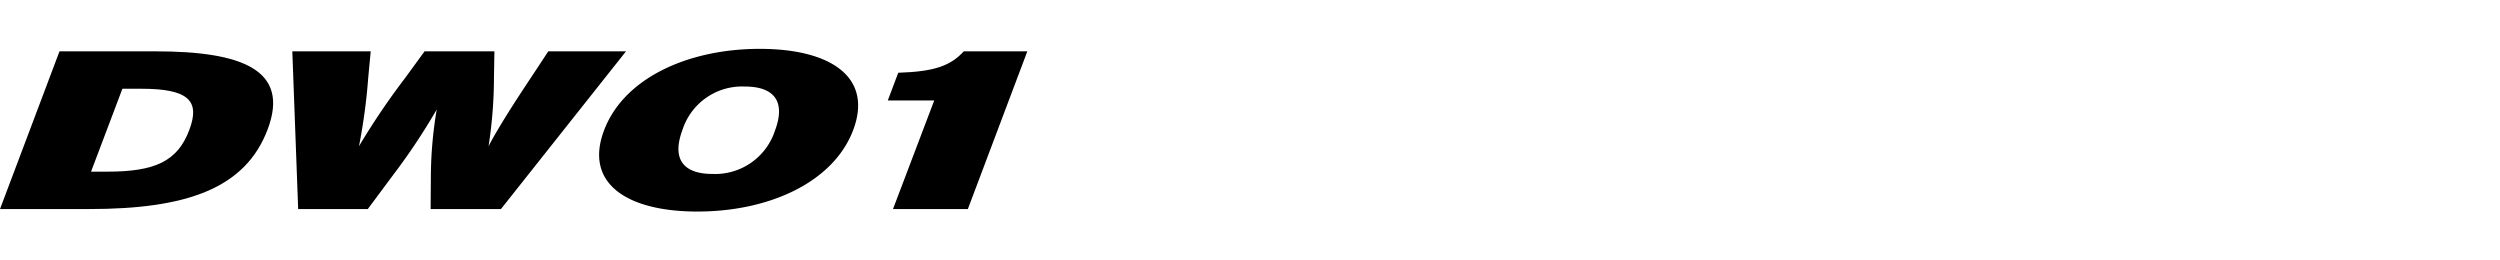<svg xmlns="http://www.w3.org/2000/svg" xmlns:xlink="http://www.w3.org/1999/xlink" width="192" height="20" viewBox="0 0 192 20">
  <defs>
    <clipPath id="clip-path">
      <rect id="Rectangle_13456" data-name="Rectangle 13456" width="192" height="20" transform="translate(321.53 856.268)" fill="none" stroke="#707070" stroke-width="1"/>
    </clipPath>
    <clipPath id="clip-path-2">
      <rect id="Rectangle_13454" data-name="Rectangle 13454" width="78.894" height="12.495"/>
    </clipPath>
  </defs>
  <g id="navigation_logo_DW01" data-name="navigation logo_DW01" transform="translate(-321.53 -856.268)" clip-path="url(#clip-path)">
    <g id="Group_12284" data-name="Group 12284" transform="translate(321.531 860.02)">
      <g id="Group_12283" data-name="Group 12283" transform="translate(0 0)" clip-path="url(#clip-path-2)">
        <path id="Path_56006" data-name="Path 56006" d="M6.835,12.98H0L4.568.868h7.389c6.645,0,10.314,1.436,8.6,5.987S14.328,12.98,6.835,12.98M10.85,3.739H9.4L6.991,10.108H8.255c3.651,0,5.381-.8,6.281-3.2.847-2.232-.035-3.167-3.686-3.167" transform="translate(0 -0.677)"/>
        <path id="Path_56007" data-name="Path 56007" d="M117.884,12.979h-5.4l.019-2.63a31.745,31.745,0,0,1,.45-5.017,48.037,48.037,0,0,1-3.339,5.017l-1.956,2.63h-5.347L101.862.867h6.021l-.191,2.025a44.683,44.683,0,0,1-.709,5.259,55.48,55.48,0,0,1,3.547-5.243L112.018.867h5.365l-.035,2.041a34.729,34.729,0,0,1-.414,5.243c.744-1.436,2.112-3.546,3.252-5.259L121.519.867h5.969Z" transform="translate(-79.413 -0.676)"/>
        <path id="Path_56008" data-name="Path 56008" d="M216.324,12.495c-5.486,0-8.7-2.2-7.181-6.23S215.615,0,221.1,0c5.5,0,8.7,2.2,7.181,6.229s-6.471,6.265-11.957,6.265m3.635-9.6a4.806,4.806,0,0,0-4.794,3.339c-.83,2.216.051,3.375,2.317,3.375a4.835,4.835,0,0,0,4.794-3.34c.831-2.215-.052-3.374-2.317-3.374" transform="translate(-162.755 0)"/>
        <path id="Path_56009" data-name="Path 56009" d="M309.772,12.979l3.167-8.34h-3.565l.8-2.128c2.75-.087,4-.52,5.035-1.644h4.879l-4.567,12.112Z" transform="translate(-241.191 -0.676)"/>
      </g>
    </g>
  </g>
</svg>
